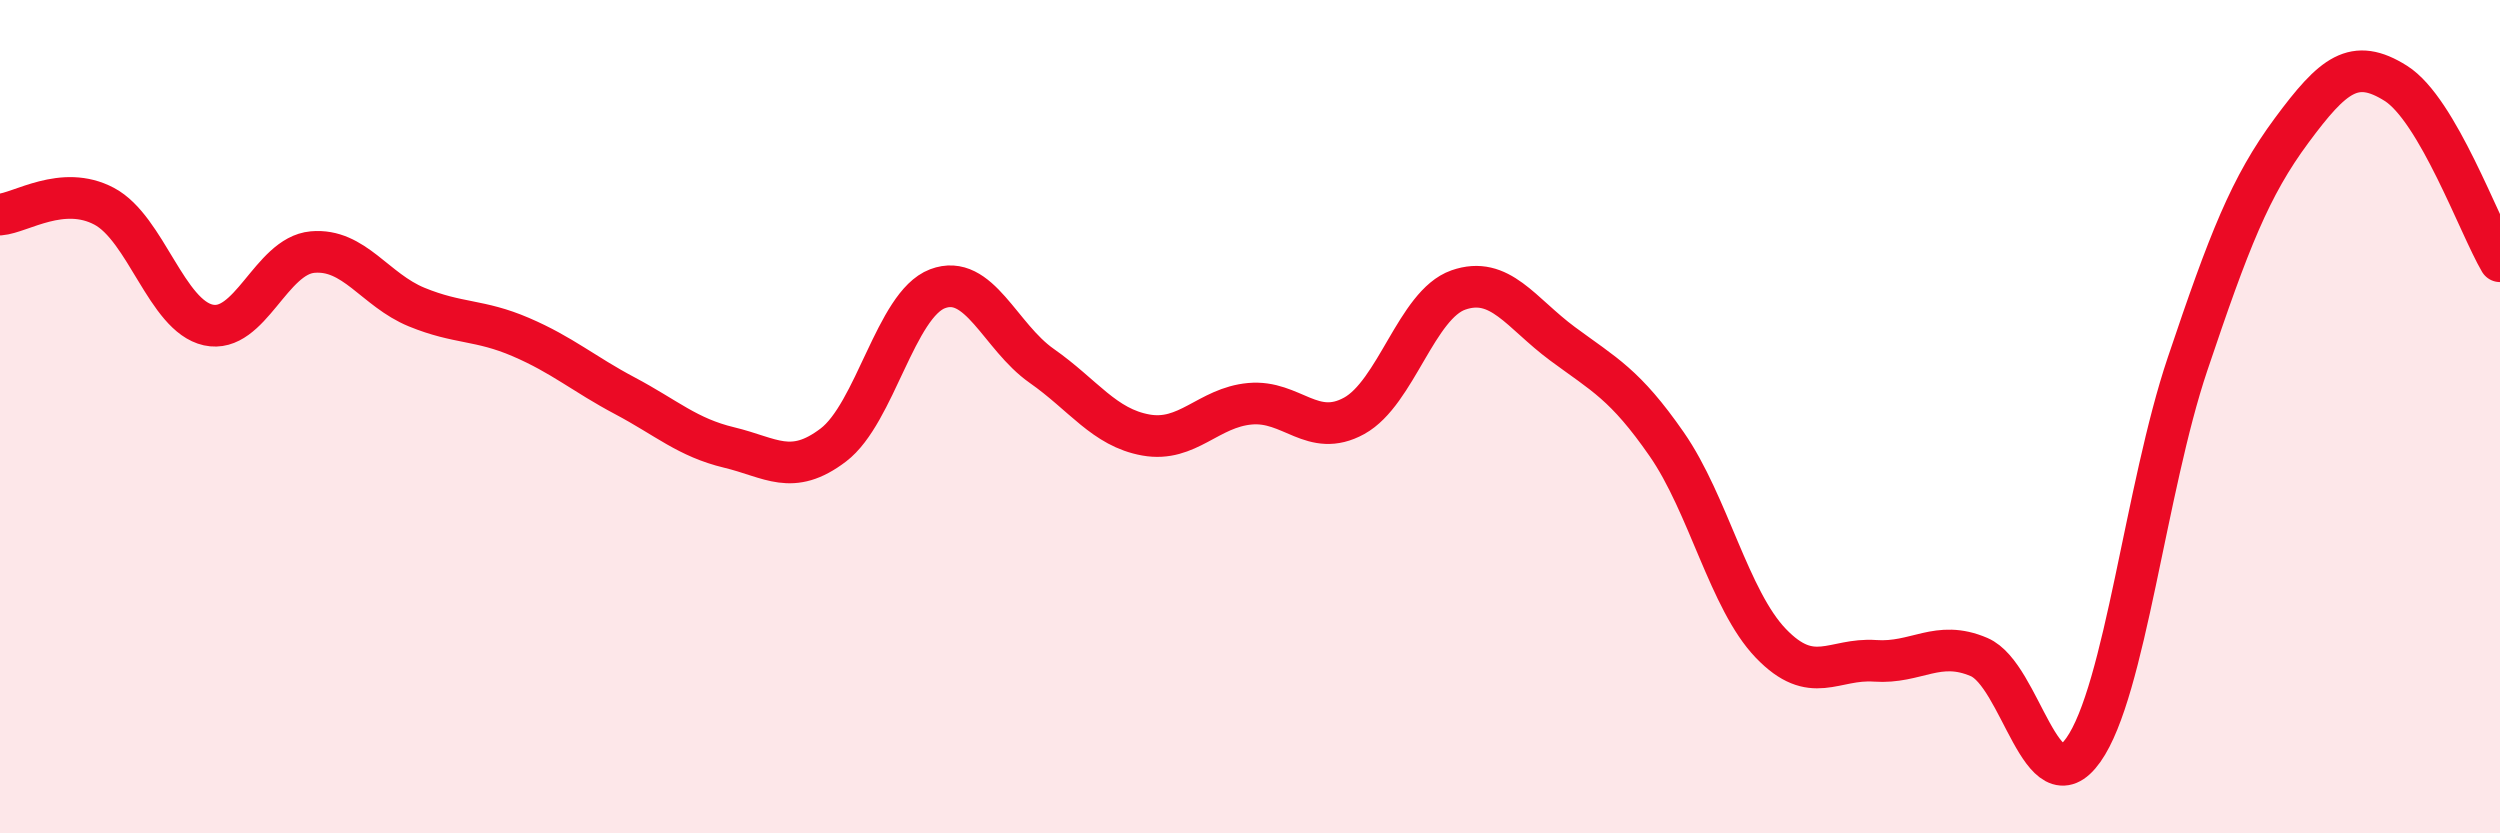 
    <svg width="60" height="20" viewBox="0 0 60 20" xmlns="http://www.w3.org/2000/svg">
      <path
        d="M 0,5.15 C 0.5,5.11 1.5,4.42 2.5,4.95 C 3.5,5.48 4,7.58 5,7.8 C 6,8.02 6.5,6.14 7.5,6.05 C 8.5,5.96 9,6.96 10,7.37 C 11,7.78 11.5,7.66 12.5,8.09 C 13.5,8.52 14,8.97 15,9.5 C 16,10.03 16.5,10.5 17.5,10.74 C 18.5,10.98 19,11.44 20,10.68 C 21,9.92 21.5,7.31 22.5,6.93 C 23.5,6.55 24,8.08 25,8.78 C 26,9.48 26.5,10.26 27.5,10.44 C 28.5,10.62 29,9.78 30,9.69 C 31,9.6 31.5,10.53 32.5,9.98 C 33.5,9.43 34,7.31 35,6.96 C 36,6.61 36.5,7.51 37.5,8.25 C 38.5,8.99 39,9.22 40,10.66 C 41,12.1 41.5,14.4 42.5,15.44 C 43.5,16.48 44,15.79 45,15.86 C 46,15.93 46.5,15.34 47.5,15.77 C 48.5,16.2 49,19.41 50,18 C 51,16.59 51.5,11.71 52.5,8.74 C 53.5,5.77 54,4.48 55,3.13 C 56,1.78 56.5,1.37 57.5,2 C 58.5,2.63 59.5,5.42 60,6.27L60 20L0 20Z"
        fill="#EB0A25"
        opacity="0.1"
        stroke-linecap="round"
        stroke-linejoin="round"
      />
      <path
        d="M 0,5.15 C 0.5,5.11 1.5,4.42 2.5,4.95 C 3.5,5.48 4,7.58 5,7.8 C 6,8.02 6.5,6.14 7.5,6.05 C 8.5,5.96 9,6.96 10,7.37 C 11,7.78 11.5,7.66 12.5,8.09 C 13.5,8.52 14,8.97 15,9.5 C 16,10.03 16.5,10.5 17.5,10.74 C 18.5,10.98 19,11.44 20,10.68 C 21,9.92 21.5,7.31 22.5,6.93 C 23.5,6.55 24,8.08 25,8.78 C 26,9.48 26.5,10.26 27.5,10.44 C 28.5,10.62 29,9.78 30,9.69 C 31,9.6 31.5,10.53 32.5,9.98 C 33.5,9.43 34,7.31 35,6.96 C 36,6.61 36.5,7.51 37.5,8.25 C 38.5,8.99 39,9.22 40,10.66 C 41,12.1 41.5,14.4 42.5,15.44 C 43.5,16.48 44,15.79 45,15.86 C 46,15.93 46.5,15.34 47.5,15.77 C 48.5,16.2 49,19.41 50,18 C 51,16.59 51.5,11.71 52.5,8.74 C 53.5,5.77 54,4.48 55,3.13 C 56,1.78 56.5,1.37 57.5,2 C 58.5,2.63 59.5,5.42 60,6.27"
        stroke="#EB0A25"
        stroke-width="1"
        fill="none"
        stroke-linecap="round"
        stroke-linejoin="round"
      />
    </svg>
  